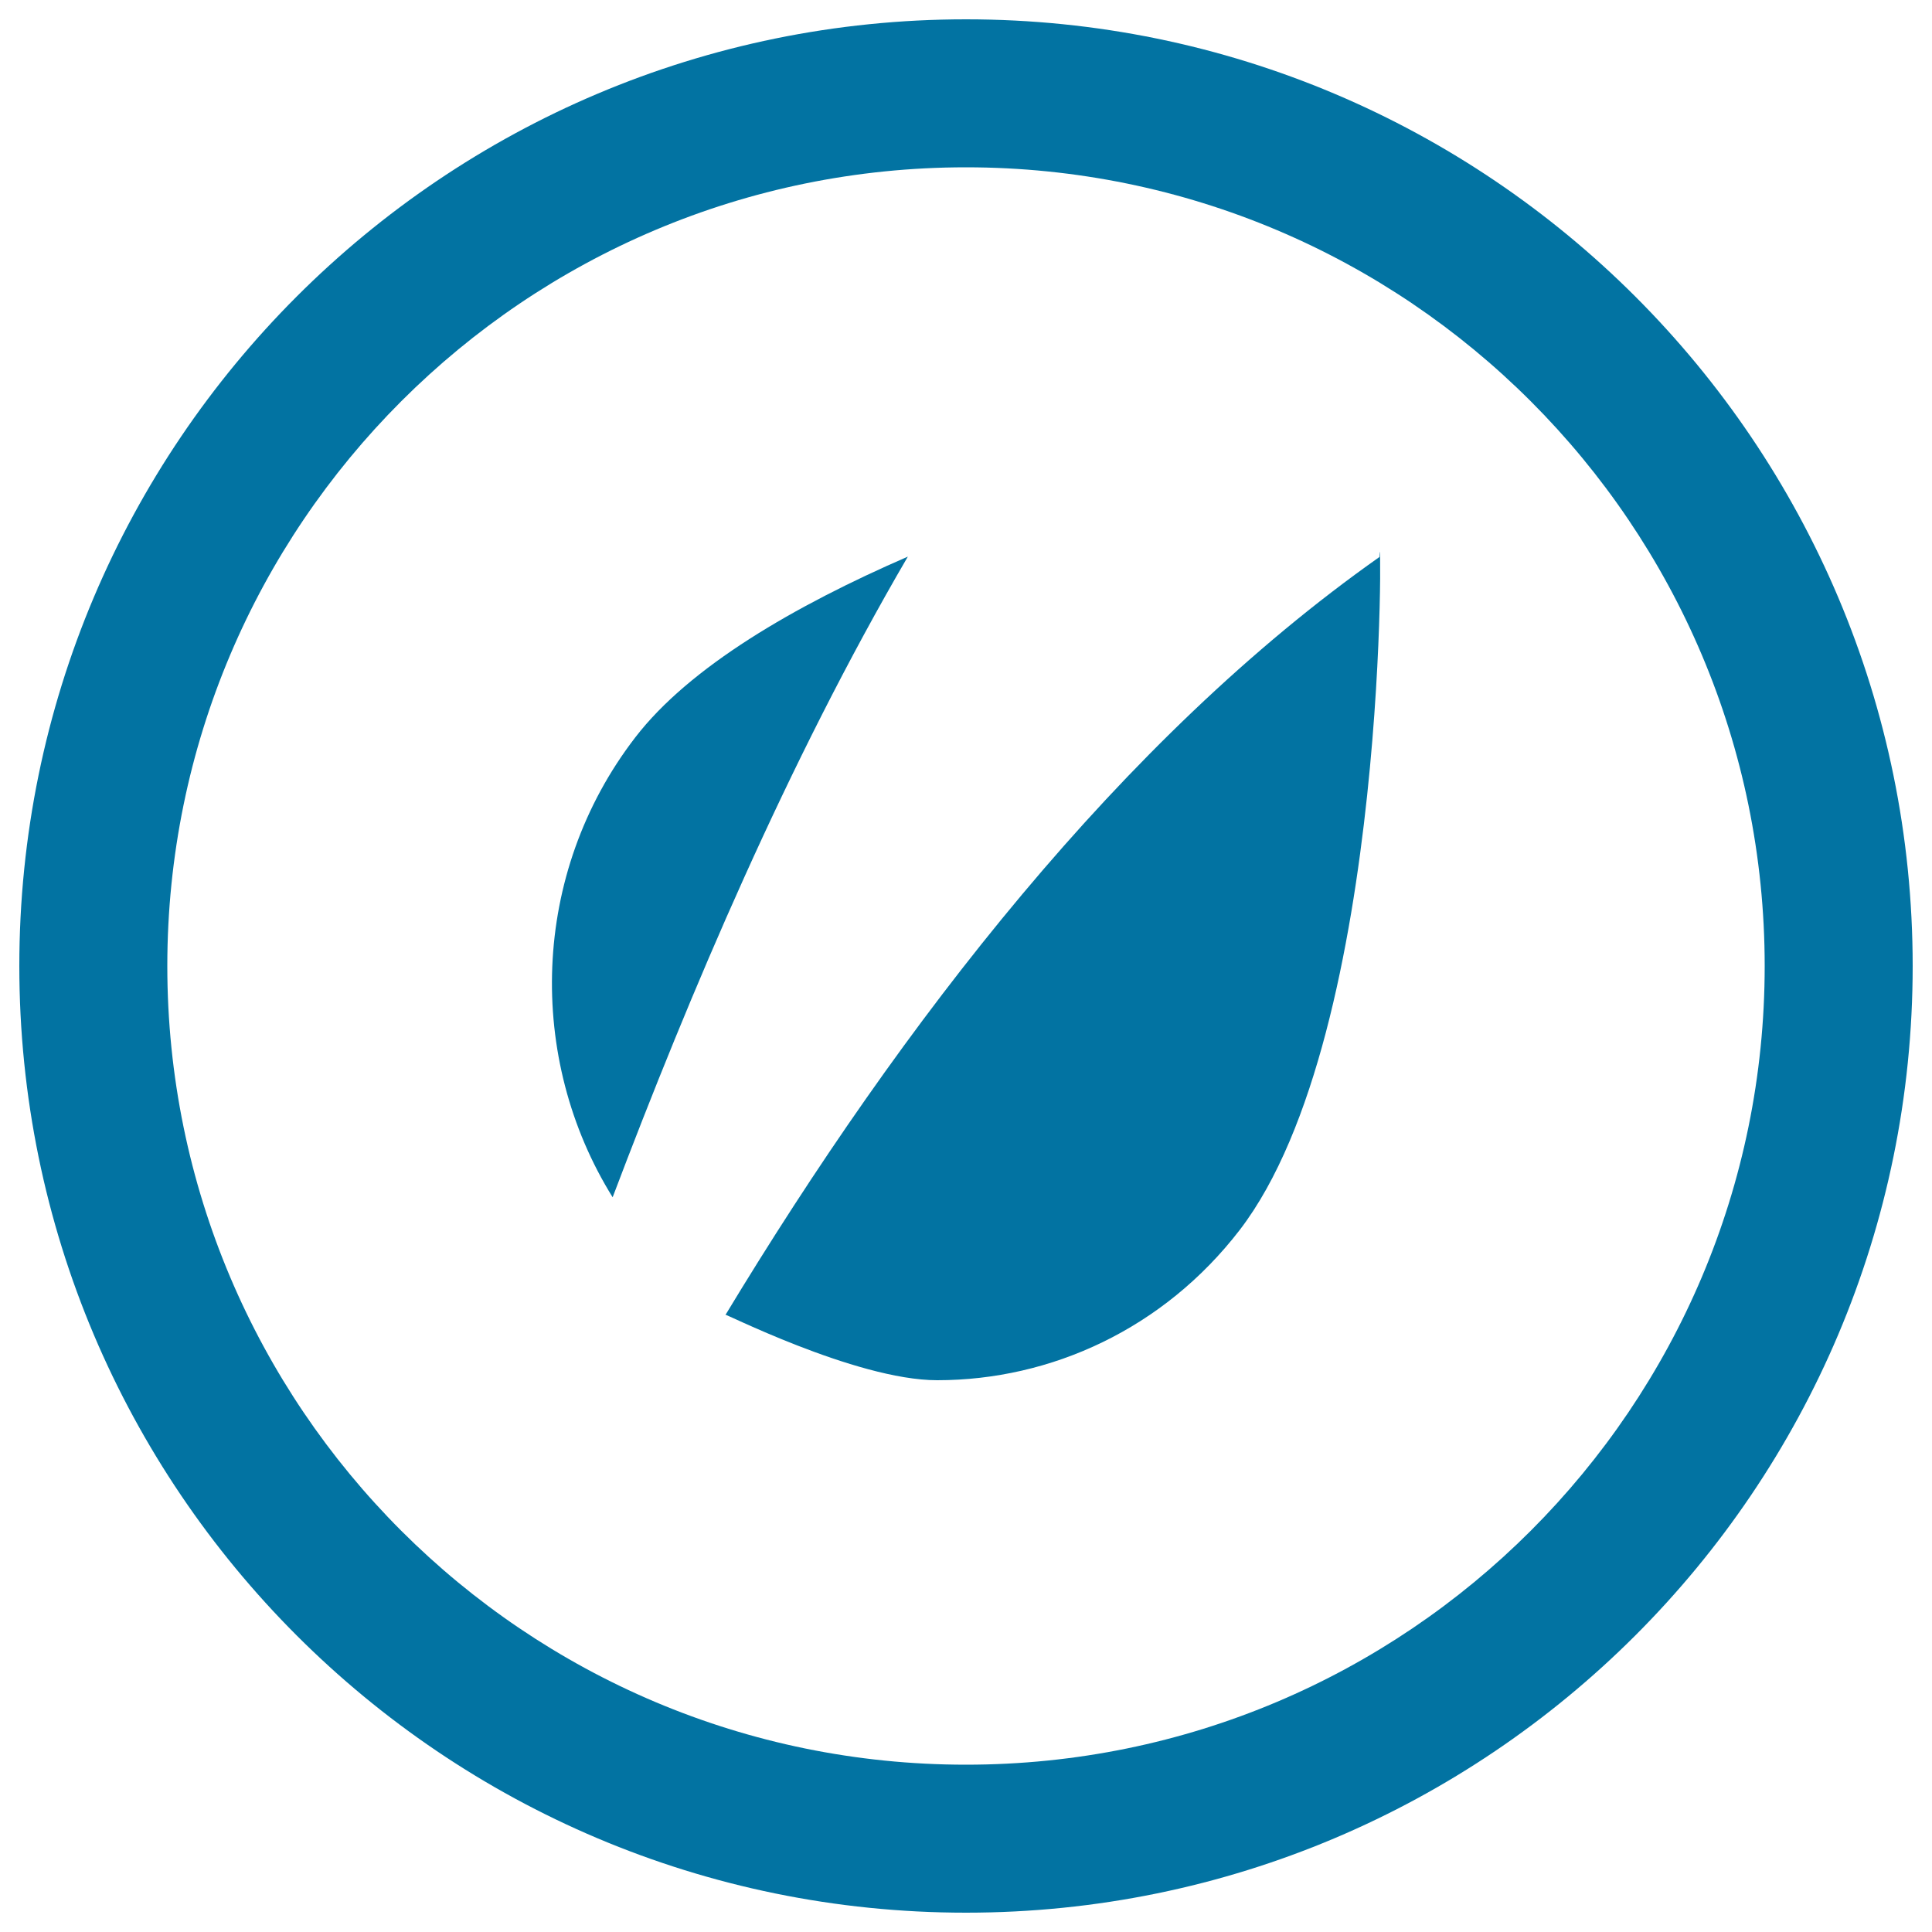 <svg xmlns="http://www.w3.org/2000/svg" viewBox="0 0 1000 1000" style="fill:#0273a2">
<title>Social Envato Symbol In A Circle SVG icon</title>
<g><g><path d="M500,10C229.4,10,10,229.4,10,500c0,270.6,219.4,490,490,490c270.6,0,490-219.4,490-490C990,229.4,770.6,10,500,10z M500,913.4C271.7,913.4,86.6,728.3,86.6,500S271.7,86.6,500,86.6S913.4,271.7,913.4,500S728.3,913.4,500,913.4z"/><path d="M328.8,381.7c-54.3,70.5-56.3,166.3-11.7,238c40.1-105.9,90.6-225.1,152.8-331.6C411.4,313.5,356.9,345.1,328.8,381.7z"/><path d="M714,288.3c-133.3,93.9-247.1,241.1-338.5,392.3c-4.1-2.8,67,33.8,109.6,33.8c58.9,0,117.2-26.6,156.6-77.8C720.3,534.2,714.8,255.4,714,288.3z"/></g></g>
</svg>